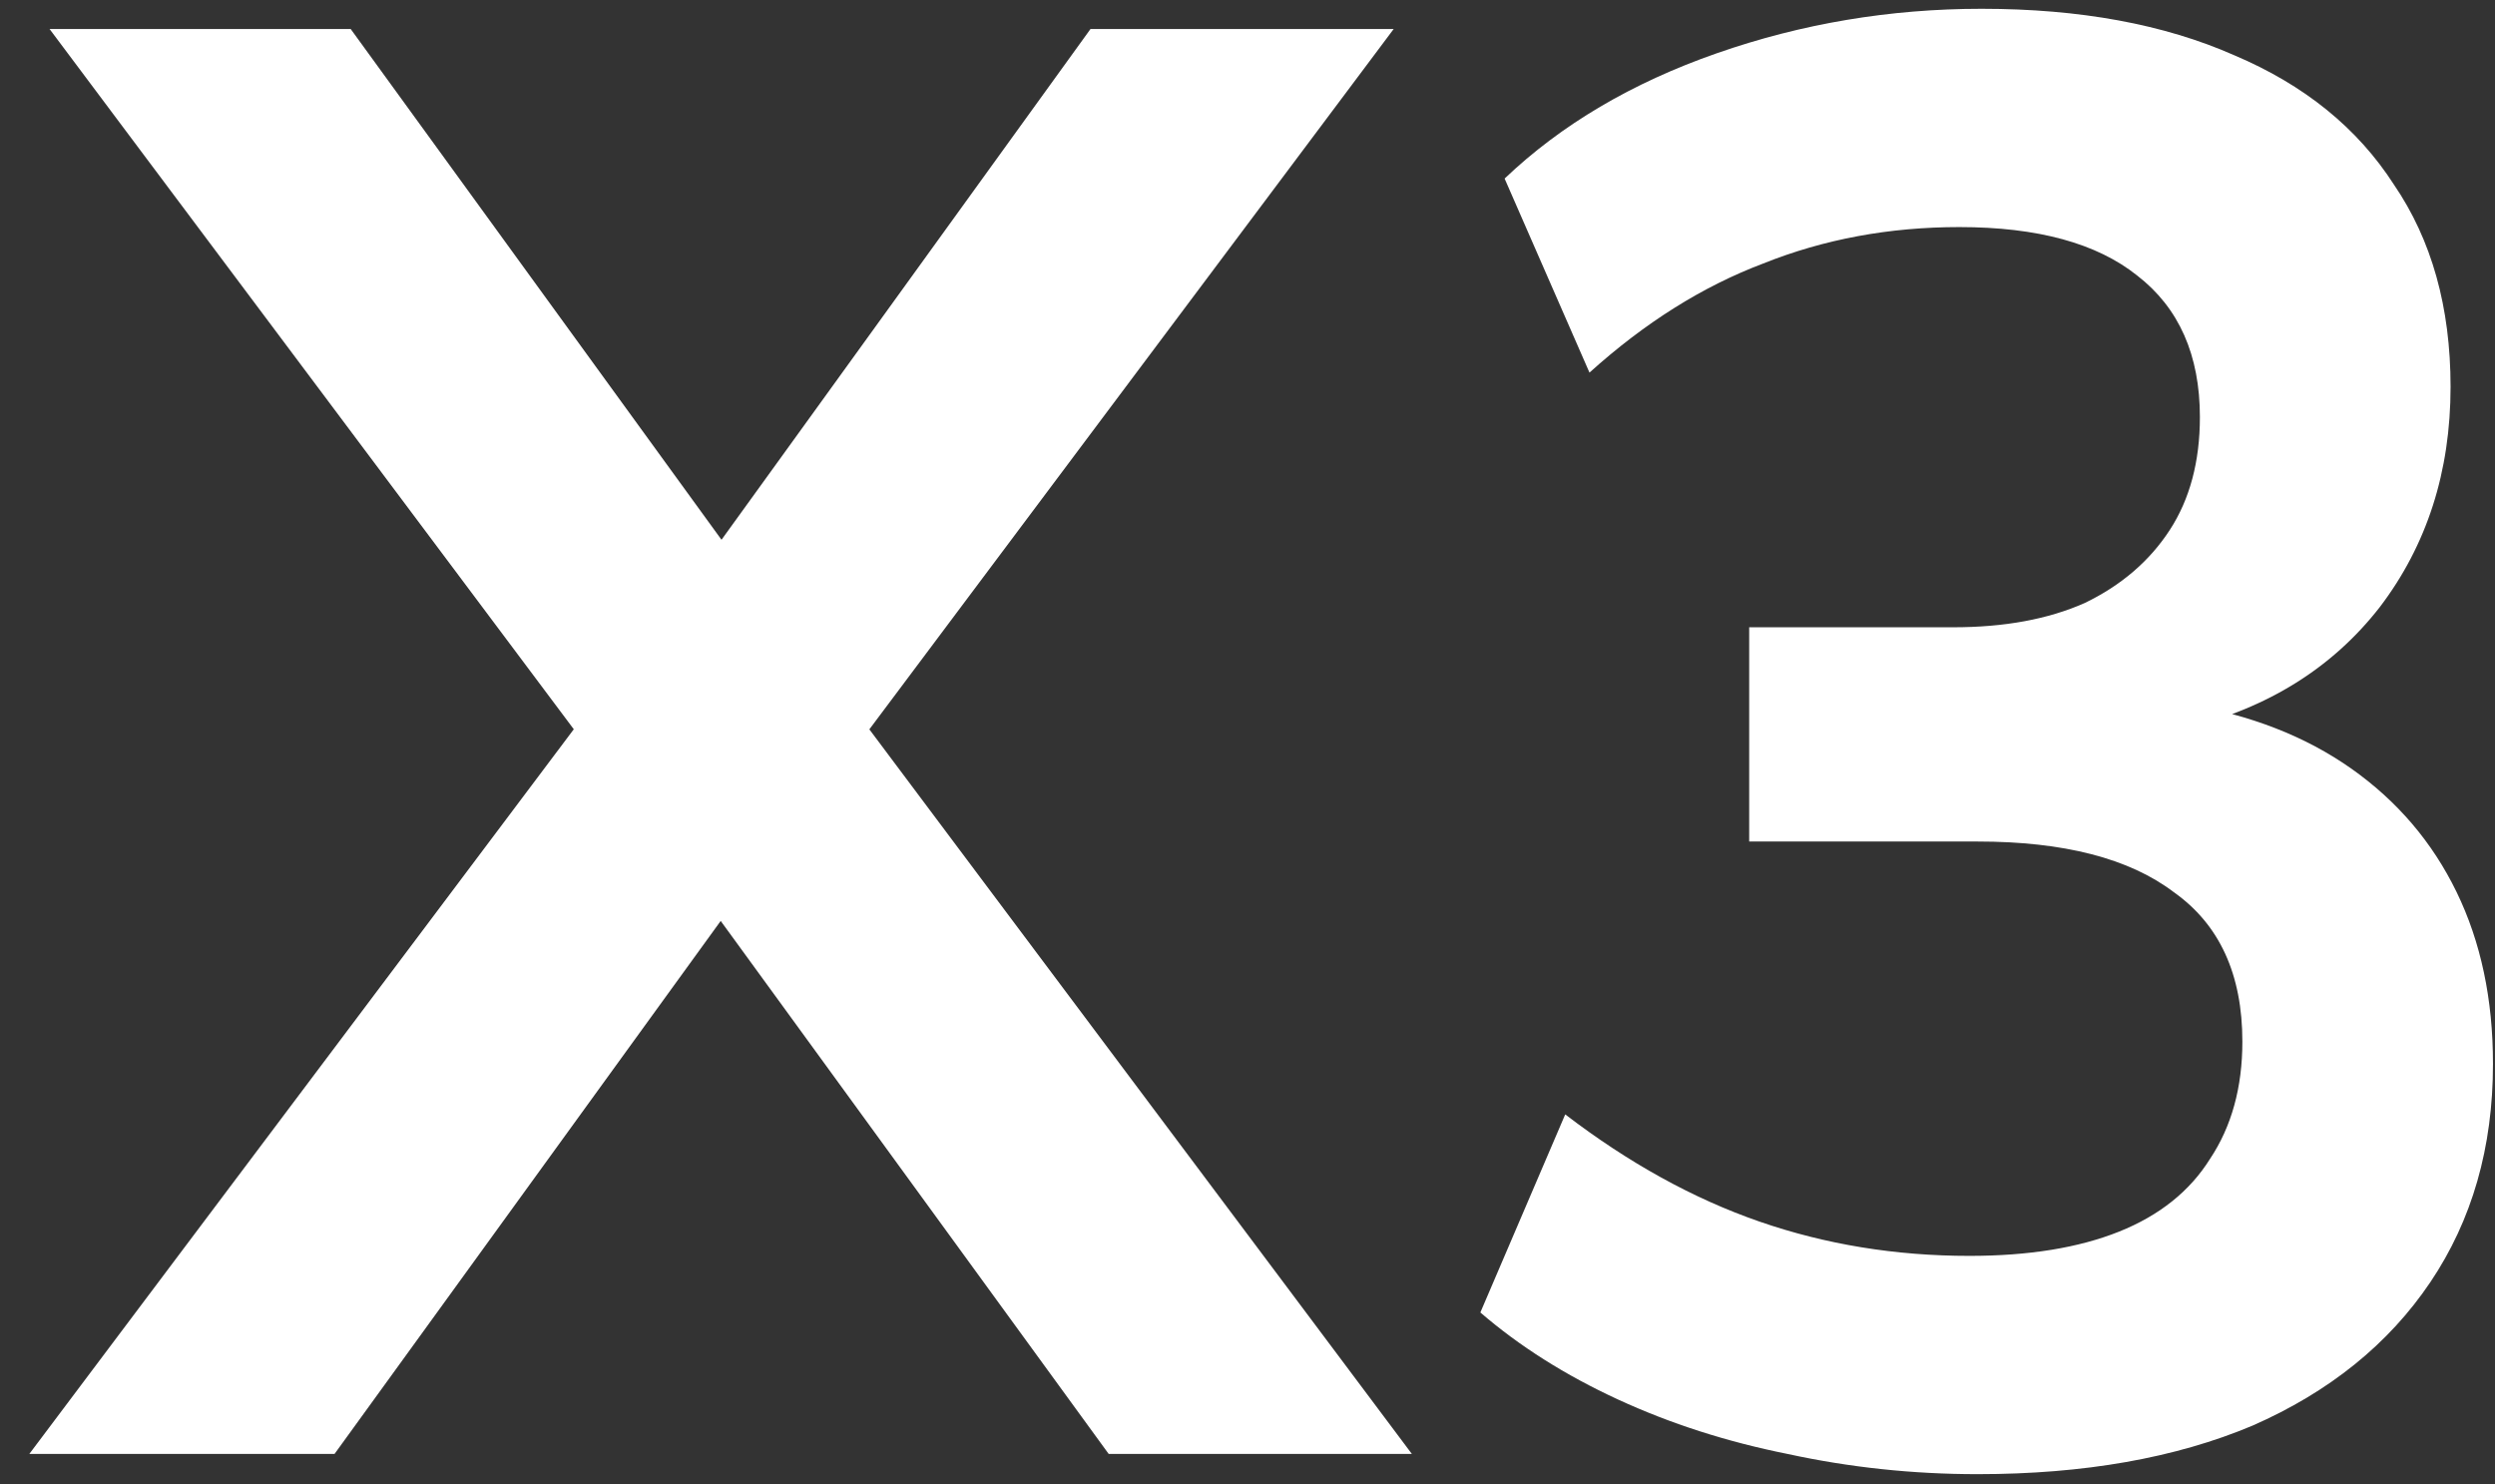 <?xml version="1.0" encoding="UTF-8"?>
<svg xmlns="http://www.w3.org/2000/svg" width="79" height="47" viewBox="0 0 79 47" fill="none">
  <rect x="0" y="0" width="79" height="47" fill="#333333" stroke="none"/>
  <path d="M0.928 46.038L19.488 21.334V24.854L1.569 0.918H11.104L24.16 18.902H21.537L34.529 0.918H44.129L26.209 24.854V21.334L44.705 46.038H35.105L21.409 27.222H24.224L10.592 46.038H0.928ZM62.617 46.678C60.569 46.678 58.563 46.465 56.6 46.038C54.681 45.654 52.889 45.078 51.224 44.31C49.56 43.542 48.11 42.625 46.873 41.558L49.56 35.286C51.566 36.822 53.614 37.953 55.705 38.678C57.795 39.403 60.014 39.766 62.361 39.766C64.238 39.766 65.817 39.51 67.097 38.998C68.376 38.486 69.337 37.718 69.977 36.694C70.659 35.67 71.001 34.433 71.001 32.982C71.001 30.849 70.275 29.27 68.825 28.246C67.416 27.179 65.347 26.646 62.617 26.646H55.385V19.862H61.849C63.47 19.862 64.856 19.606 66.008 19.094C67.16 18.539 68.056 17.771 68.697 16.79C69.337 15.809 69.656 14.614 69.656 13.206C69.656 11.243 68.995 9.75 67.672 8.726C66.392 7.702 64.515 7.19 62.041 7.19C59.822 7.19 57.752 7.574 55.833 8.342C53.913 9.067 52.078 10.219 50.328 11.798L47.641 5.654C49.432 3.947 51.672 2.625 54.361 1.686C57.048 0.747 59.843 0.278 62.745 0.278C65.859 0.278 68.526 0.769 70.745 1.75C72.963 2.689 74.648 4.054 75.8 5.846C76.995 7.595 77.593 9.729 77.593 12.246C77.593 14.934 76.846 17.259 75.353 19.222C73.859 21.142 71.811 22.422 69.209 23.062V22.294C71.257 22.635 73.006 23.318 74.457 24.342C75.907 25.366 77.016 26.667 77.784 28.246C78.552 29.825 78.936 31.638 78.936 33.686C78.936 36.331 78.275 38.635 76.953 40.598C75.63 42.561 73.752 44.075 71.32 45.142C68.888 46.166 65.987 46.678 62.617 46.678Z" fill="white"></path>
</svg>
